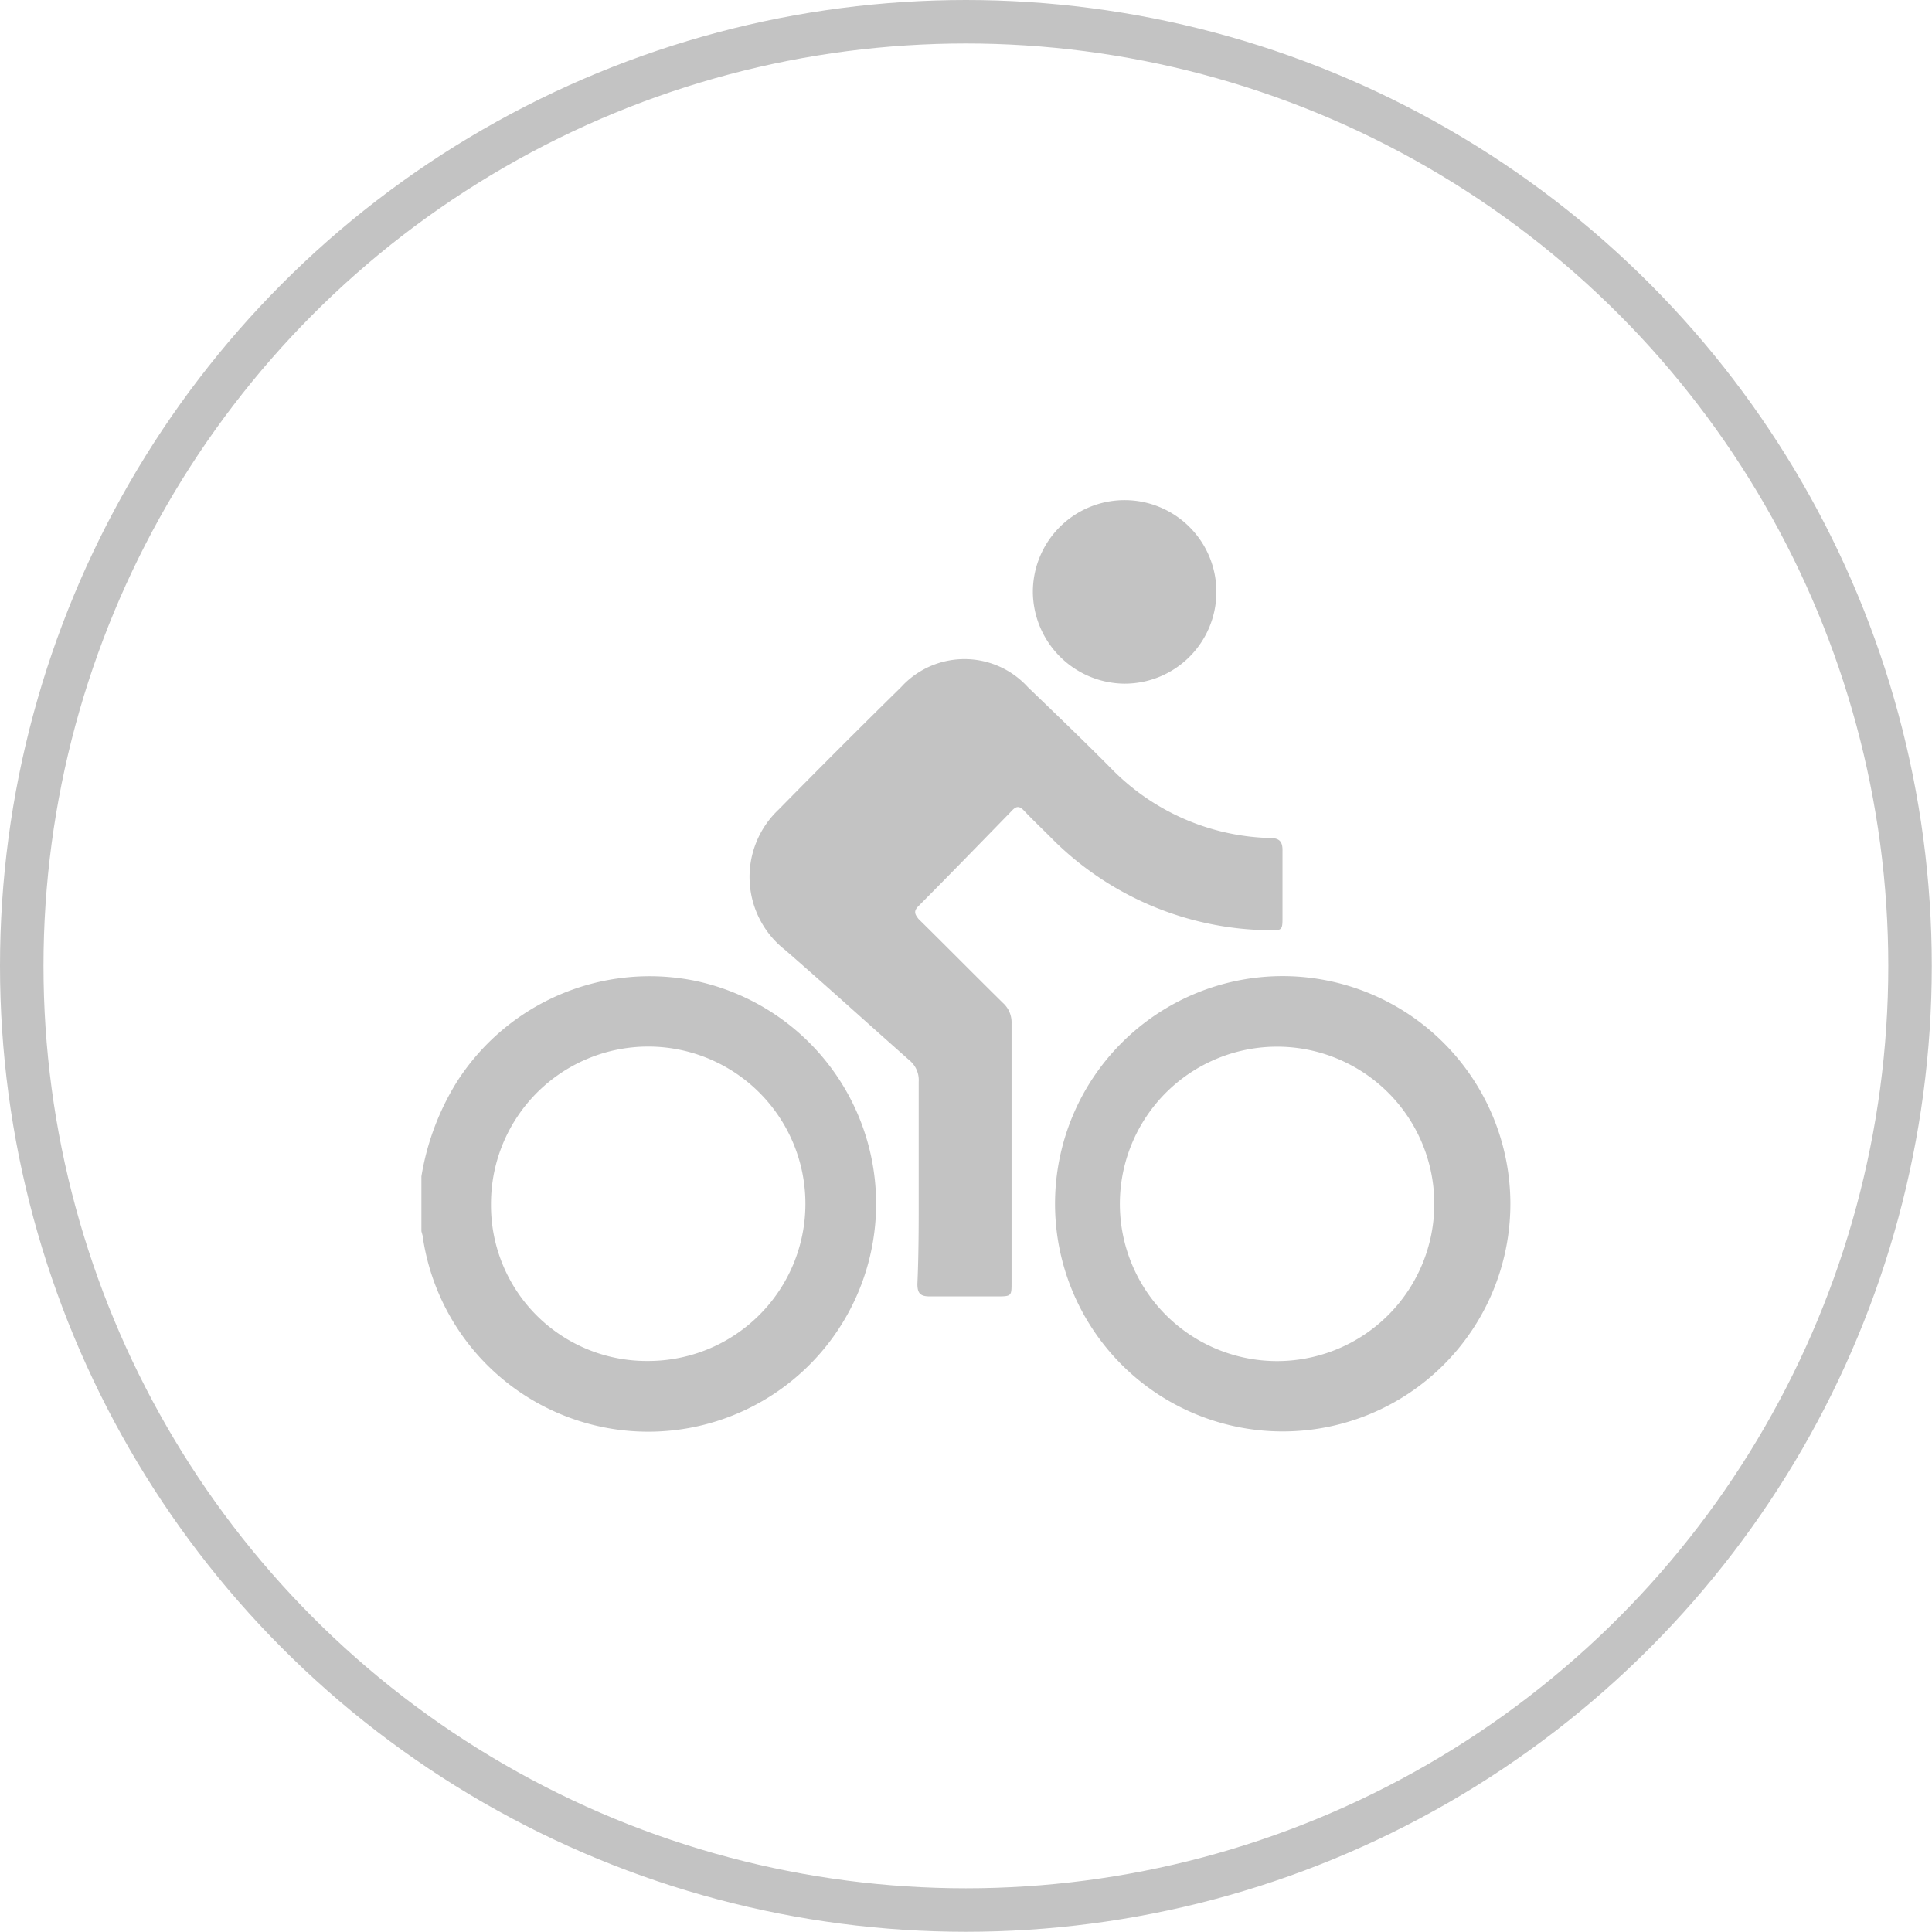 <svg xmlns="http://www.w3.org/2000/svg" viewBox="0 0 88.85 88.85"><defs><style>.cls-1{fill:none;stroke:#c3c3c3;stroke-miterlimit:10;stroke-width:2px;}.cls-2{fill:#c3c3c3;}</style></defs><g id="&#x5716;&#x5C64;_2" data-name="&#x5716;&#x5C64; 2"><g id="&#x5716;&#x5C64;_1-2" data-name="&#x5716;&#x5C64; 1"><circle class="cls-1" cx="44.42" cy="44.42" r="43.42"></circle><path class="cls-2" d="M19.38,54.1A11.86,11.86,0,0,1,21,49.77a10.52,10.52,0,0,1,10.89-4.68A10.48,10.48,0,1,1,19.46,57c0-.13-.05-.25-.08-.38Zm10.43,8.49a7.23,7.23,0,1,0-7.23-7.21A7.16,7.16,0,0,0,29.81,62.59Z"></path><path class="cls-2" d="M42.25,54.29c0-1.51,0-3,0-4.54a1.18,1.18,0,0,0-.44-1c-1.9-1.68-3.78-3.39-5.7-5.06a4.26,4.26,0,0,1-.3-6.46q2.79-2.84,5.63-5.63a3.94,3.94,0,0,1,5.83,0c1.29,1.24,2.58,2.48,3.84,3.75a10.59,10.59,0,0,0,7.3,3.19c.46,0,.58.19.57.61,0,1,0,2,0,3,0,.62,0,.65-.63.63a14.32,14.32,0,0,1-10.07-4.31c-.39-.39-.79-.77-1.17-1.17-.21-.23-.36-.26-.59,0-1.42,1.46-2.84,2.92-4.28,4.37-.25.25-.15.39,0,.59,1.3,1.28,2.58,2.58,3.88,3.86a1.2,1.2,0,0,1,.4.94c0,4,0,8,0,11.93,0,.6,0,.63-.64.63-1,0-2.08,0-3.13,0-.43,0-.56-.15-.56-.57C42.26,57.45,42.25,55.87,42.25,54.29Z"></path><path class="cls-2" d="M69.46,55.38A10.47,10.47,0,1,1,59,44.89,10.48,10.48,0,0,1,69.46,55.38ZM59,62.59a7.23,7.23,0,0,0,0-14.45,7.23,7.23,0,1,0,0,14.45Z"></path><path class="cls-2" d="M47.5,27.22a4.22,4.22,0,1,1,4.18,4.22A4.25,4.25,0,0,1,47.5,27.22Z"></path></g></g></svg>